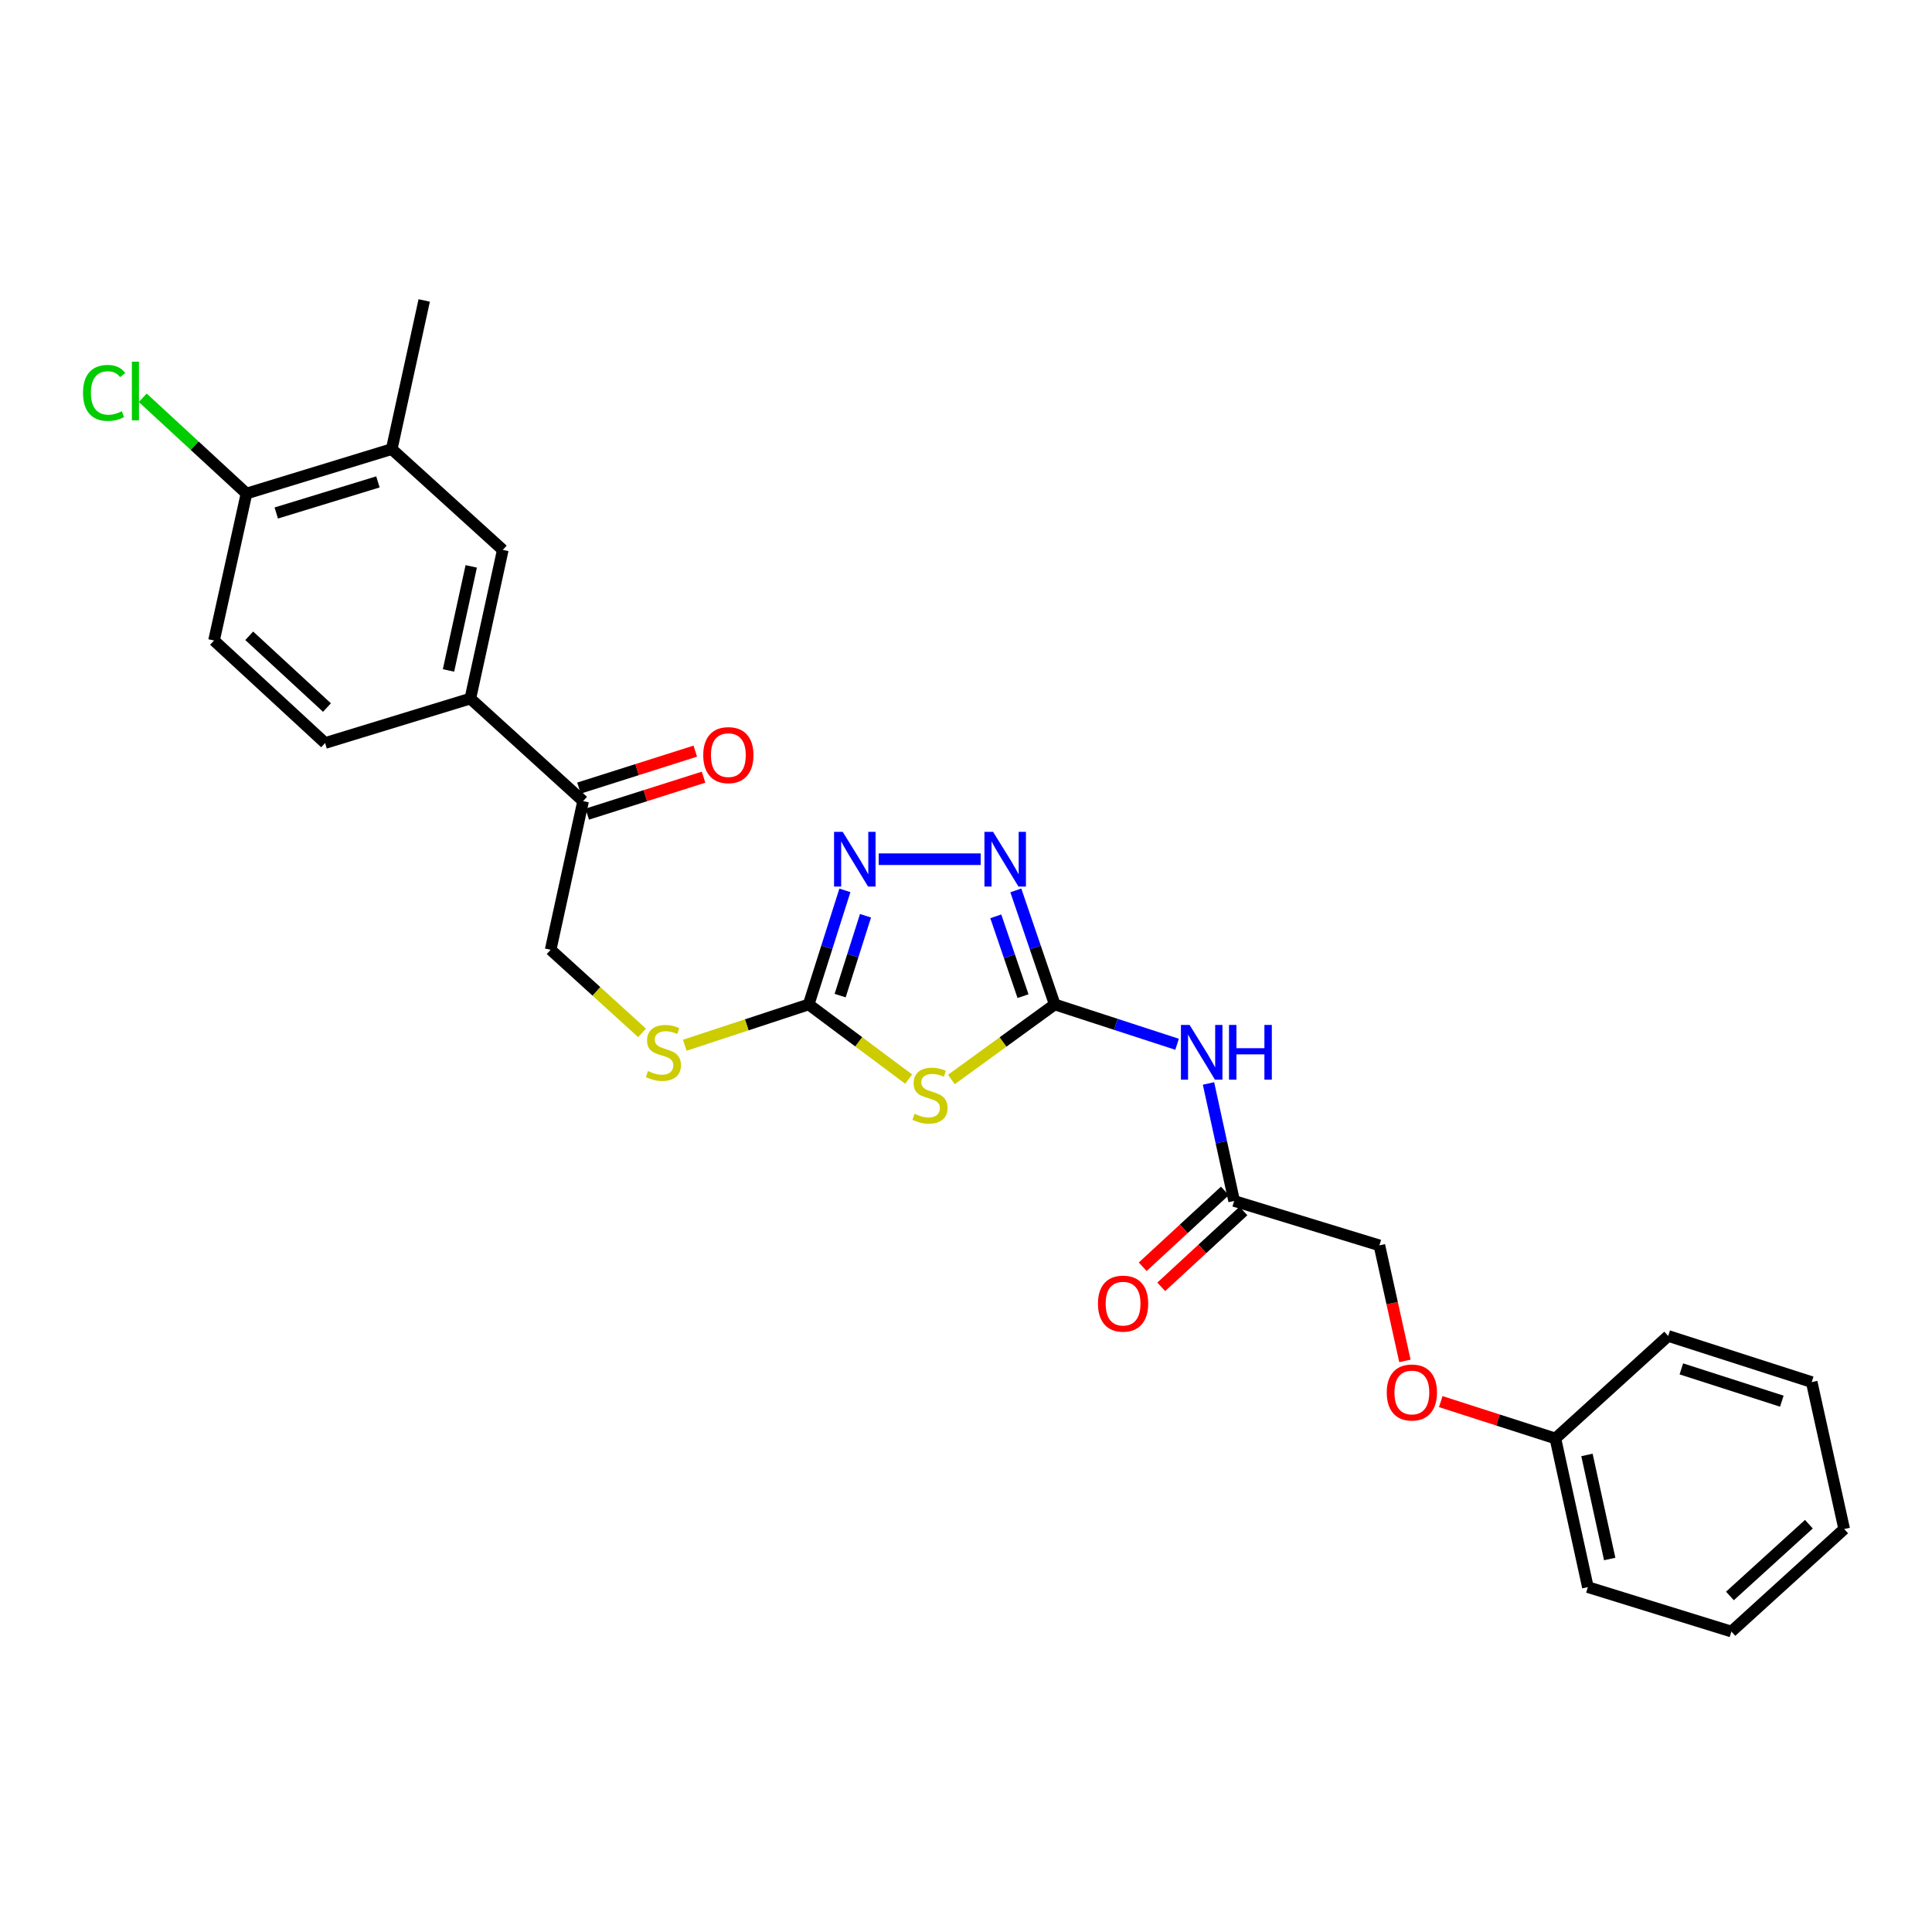 <?xml version='1.0' encoding='iso-8859-1'?>
<svg version='1.1' baseProfile='full'
              xmlns='http://www.w3.org/2000/svg'
                      xmlns:rdkit='http://www.rdkit.org/xml'
                      xmlns:xlink='http://www.w3.org/1999/xlink'
                  xml:space='preserve'
width='1000px' height='1000px' viewBox='0 0 1000 1000'>
<!-- END OF HEADER -->
<rect style='opacity:1.0;fill:#FFFFFF;stroke:none' width='1000' height='1000' x='0' y='0'> </rect>
<path class='bond-0' d='M 492.44,558.736 L 519.184,539.316' style='fill:none;fill-rule:evenodd;stroke:#CCCC00;stroke-width:6px;stroke-linecap:butt;stroke-linejoin:miter;stroke-opacity:1' />
<path class='bond-0' d='M 519.184,539.316 L 545.927,519.897' style='fill:none;fill-rule:evenodd;stroke:#000000;stroke-width:6px;stroke-linecap:butt;stroke-linejoin:miter;stroke-opacity:1' />
<path class='bond-1' d='M 470.326,558.537 L 444.445,539.217' style='fill:none;fill-rule:evenodd;stroke:#CCCC00;stroke-width:6px;stroke-linecap:butt;stroke-linejoin:miter;stroke-opacity:1' />
<path class='bond-1' d='M 444.445,539.217 L 418.564,519.897' style='fill:none;fill-rule:evenodd;stroke:#000000;stroke-width:6px;stroke-linecap:butt;stroke-linejoin:miter;stroke-opacity:1' />
<path class='bond-2' d='M 545.927,519.897 L 535.857,490.381' style='fill:none;fill-rule:evenodd;stroke:#000000;stroke-width:6px;stroke-linecap:butt;stroke-linejoin:miter;stroke-opacity:1' />
<path class='bond-2' d='M 535.857,490.381 L 525.787,460.864' style='fill:none;fill-rule:evenodd;stroke:#0000FF;stroke-width:6px;stroke-linecap:butt;stroke-linejoin:miter;stroke-opacity:1' />
<path class='bond-2' d='M 529.519,515.609 L 522.47,494.948' style='fill:none;fill-rule:evenodd;stroke:#000000;stroke-width:6px;stroke-linecap:butt;stroke-linejoin:miter;stroke-opacity:1' />
<path class='bond-2' d='M 522.47,494.948 L 515.421,474.287' style='fill:none;fill-rule:evenodd;stroke:#0000FF;stroke-width:6px;stroke-linecap:butt;stroke-linejoin:miter;stroke-opacity:1' />
<path class='bond-3' d='M 545.927,519.897 L 577.59,530.207' style='fill:none;fill-rule:evenodd;stroke:#000000;stroke-width:6px;stroke-linecap:butt;stroke-linejoin:miter;stroke-opacity:1' />
<path class='bond-3' d='M 577.59,530.207 L 609.253,540.517' style='fill:none;fill-rule:evenodd;stroke:#0000FF;stroke-width:6px;stroke-linecap:butt;stroke-linejoin:miter;stroke-opacity:1' />
<path class='bond-4' d='M 507.593,444.719 L 454.813,444.719' style='fill:none;fill-rule:evenodd;stroke:#0000FF;stroke-width:6px;stroke-linecap:butt;stroke-linejoin:miter;stroke-opacity:1' />
<path class='bond-5' d='M 437.32,460.851 L 427.942,490.374' style='fill:none;fill-rule:evenodd;stroke:#0000FF;stroke-width:6px;stroke-linecap:butt;stroke-linejoin:miter;stroke-opacity:1' />
<path class='bond-5' d='M 427.942,490.374 L 418.564,519.897' style='fill:none;fill-rule:evenodd;stroke:#000000;stroke-width:6px;stroke-linecap:butt;stroke-linejoin:miter;stroke-opacity:1' />
<path class='bond-5' d='M 447.988,473.99 L 441.423,494.656' style='fill:none;fill-rule:evenodd;stroke:#0000FF;stroke-width:6px;stroke-linecap:butt;stroke-linejoin:miter;stroke-opacity:1' />
<path class='bond-5' d='M 441.423,494.656 L 434.858,515.322' style='fill:none;fill-rule:evenodd;stroke:#000000;stroke-width:6px;stroke-linecap:butt;stroke-linejoin:miter;stroke-opacity:1' />
<path class='bond-6' d='M 418.564,519.897 L 386.505,530.459' style='fill:none;fill-rule:evenodd;stroke:#000000;stroke-width:6px;stroke-linecap:butt;stroke-linejoin:miter;stroke-opacity:1' />
<path class='bond-6' d='M 386.505,530.459 L 354.445,541.022' style='fill:none;fill-rule:evenodd;stroke:#CCCC00;stroke-width:6px;stroke-linecap:butt;stroke-linejoin:miter;stroke-opacity:1' />
<path class='bond-7' d='M 625.515,560.794 L 632.154,591.203' style='fill:none;fill-rule:evenodd;stroke:#0000FF;stroke-width:6px;stroke-linecap:butt;stroke-linejoin:miter;stroke-opacity:1' />
<path class='bond-7' d='M 632.154,591.203 L 638.794,621.611' style='fill:none;fill-rule:evenodd;stroke:#000000;stroke-width:6px;stroke-linecap:butt;stroke-linejoin:miter;stroke-opacity:1' />
<path class='bond-8' d='M 332.334,534.617 L 308.675,513.109' style='fill:none;fill-rule:evenodd;stroke:#CCCC00;stroke-width:6px;stroke-linecap:butt;stroke-linejoin:miter;stroke-opacity:1' />
<path class='bond-8' d='M 308.675,513.109 L 285.017,491.6' style='fill:none;fill-rule:evenodd;stroke:#000000;stroke-width:6px;stroke-linecap:butt;stroke-linejoin:miter;stroke-opacity:1' />
<path class='bond-9' d='M 727.185,704.402 L 720.578,674.503' style='fill:none;fill-rule:evenodd;stroke:#FF0000;stroke-width:6px;stroke-linecap:butt;stroke-linejoin:miter;stroke-opacity:1' />
<path class='bond-9' d='M 720.578,674.503 L 713.972,644.604' style='fill:none;fill-rule:evenodd;stroke:#000000;stroke-width:6px;stroke-linecap:butt;stroke-linejoin:miter;stroke-opacity:1' />
<path class='bond-10' d='M 745.731,725.475 L 775.4,735.013' style='fill:none;fill-rule:evenodd;stroke:#FF0000;stroke-width:6px;stroke-linecap:butt;stroke-linejoin:miter;stroke-opacity:1' />
<path class='bond-10' d='M 775.4,735.013 L 805.07,744.55' style='fill:none;fill-rule:evenodd;stroke:#000000;stroke-width:6px;stroke-linecap:butt;stroke-linejoin:miter;stroke-opacity:1' />
<path class='bond-11' d='M 633.997,616.414 L 612.73,636.044' style='fill:none;fill-rule:evenodd;stroke:#000000;stroke-width:6px;stroke-linecap:butt;stroke-linejoin:miter;stroke-opacity:1' />
<path class='bond-11' d='M 612.73,636.044 L 591.463,655.675' style='fill:none;fill-rule:evenodd;stroke:#FF0000;stroke-width:6px;stroke-linecap:butt;stroke-linejoin:miter;stroke-opacity:1' />
<path class='bond-11' d='M 643.59,626.808 L 622.324,646.438' style='fill:none;fill-rule:evenodd;stroke:#000000;stroke-width:6px;stroke-linecap:butt;stroke-linejoin:miter;stroke-opacity:1' />
<path class='bond-11' d='M 622.324,646.438 L 601.057,666.068' style='fill:none;fill-rule:evenodd;stroke:#FF0000;stroke-width:6px;stroke-linecap:butt;stroke-linejoin:miter;stroke-opacity:1' />
<path class='bond-12' d='M 638.794,621.611 L 713.972,644.604' style='fill:none;fill-rule:evenodd;stroke:#000000;stroke-width:6px;stroke-linecap:butt;stroke-linejoin:miter;stroke-opacity:1' />
<path class='bond-13' d='M 202.759,232.457 L 127.581,255.45' style='fill:none;fill-rule:evenodd;stroke:#000000;stroke-width:6px;stroke-linecap:butt;stroke-linejoin:miter;stroke-opacity:1' />
<path class='bond-13' d='M 195.619,249.432 L 142.994,265.527' style='fill:none;fill-rule:evenodd;stroke:#000000;stroke-width:6px;stroke-linecap:butt;stroke-linejoin:miter;stroke-opacity:1' />
<path class='bond-14' d='M 202.759,232.457 L 260.248,284.635' style='fill:none;fill-rule:evenodd;stroke:#000000;stroke-width:6px;stroke-linecap:butt;stroke-linejoin:miter;stroke-opacity:1' />
<path class='bond-15' d='M 202.759,232.457 L 219.567,155.511' style='fill:none;fill-rule:evenodd;stroke:#000000;stroke-width:6px;stroke-linecap:butt;stroke-linejoin:miter;stroke-opacity:1' />
<path class='bond-16' d='M 127.581,255.45 L 110.78,331.516' style='fill:none;fill-rule:evenodd;stroke:#000000;stroke-width:6px;stroke-linecap:butt;stroke-linejoin:miter;stroke-opacity:1' />
<path class='bond-17' d='M 127.581,255.45 L 100.734,230.669' style='fill:none;fill-rule:evenodd;stroke:#000000;stroke-width:6px;stroke-linecap:butt;stroke-linejoin:miter;stroke-opacity:1' />
<path class='bond-17' d='M 100.734,230.669 L 73.887,205.888' style='fill:none;fill-rule:evenodd;stroke:#00CC00;stroke-width:6px;stroke-linecap:butt;stroke-linejoin:miter;stroke-opacity:1' />
<path class='bond-18' d='M 110.78,331.516 L 168.27,384.581' style='fill:none;fill-rule:evenodd;stroke:#000000;stroke-width:6px;stroke-linecap:butt;stroke-linejoin:miter;stroke-opacity:1' />
<path class='bond-18' d='M 128.998,329.082 L 169.24,366.228' style='fill:none;fill-rule:evenodd;stroke:#000000;stroke-width:6px;stroke-linecap:butt;stroke-linejoin:miter;stroke-opacity:1' />
<path class='bond-19' d='M 168.27,384.581 L 243.448,361.581' style='fill:none;fill-rule:evenodd;stroke:#000000;stroke-width:6px;stroke-linecap:butt;stroke-linejoin:miter;stroke-opacity:1' />
<path class='bond-20' d='M 243.448,361.581 L 260.248,284.635' style='fill:none;fill-rule:evenodd;stroke:#000000;stroke-width:6px;stroke-linecap:butt;stroke-linejoin:miter;stroke-opacity:1' />
<path class='bond-20' d='M 232.149,347.021 L 243.909,293.159' style='fill:none;fill-rule:evenodd;stroke:#000000;stroke-width:6px;stroke-linecap:butt;stroke-linejoin:miter;stroke-opacity:1' />
<path class='bond-21' d='M 243.448,361.581 L 301.817,414.654' style='fill:none;fill-rule:evenodd;stroke:#000000;stroke-width:6px;stroke-linecap:butt;stroke-linejoin:miter;stroke-opacity:1' />
<path class='bond-22' d='M 301.817,414.654 L 285.017,491.6' style='fill:none;fill-rule:evenodd;stroke:#000000;stroke-width:6px;stroke-linecap:butt;stroke-linejoin:miter;stroke-opacity:1' />
<path class='bond-23' d='M 303.958,421.394 L 334.061,411.832' style='fill:none;fill-rule:evenodd;stroke:#000000;stroke-width:6px;stroke-linecap:butt;stroke-linejoin:miter;stroke-opacity:1' />
<path class='bond-23' d='M 334.061,411.832 L 364.164,402.269' style='fill:none;fill-rule:evenodd;stroke:#FF0000;stroke-width:6px;stroke-linecap:butt;stroke-linejoin:miter;stroke-opacity:1' />
<path class='bond-23' d='M 299.676,407.913 L 329.779,398.351' style='fill:none;fill-rule:evenodd;stroke:#000000;stroke-width:6px;stroke-linecap:butt;stroke-linejoin:miter;stroke-opacity:1' />
<path class='bond-23' d='M 329.779,398.351 L 359.882,388.789' style='fill:none;fill-rule:evenodd;stroke:#FF0000;stroke-width:6px;stroke-linecap:butt;stroke-linejoin:miter;stroke-opacity:1' />
<path class='bond-24' d='M 805.07,744.55 L 821.878,821.496' style='fill:none;fill-rule:evenodd;stroke:#000000;stroke-width:6px;stroke-linecap:butt;stroke-linejoin:miter;stroke-opacity:1' />
<path class='bond-24' d='M 821.41,753.073 L 833.176,806.936' style='fill:none;fill-rule:evenodd;stroke:#000000;stroke-width:6px;stroke-linecap:butt;stroke-linejoin:miter;stroke-opacity:1' />
<path class='bond-25' d='M 805.07,744.55 L 863.447,691.485' style='fill:none;fill-rule:evenodd;stroke:#000000;stroke-width:6px;stroke-linecap:butt;stroke-linejoin:miter;stroke-opacity:1' />
<path class='bond-26' d='M 821.878,821.496 L 896.168,844.489' style='fill:none;fill-rule:evenodd;stroke:#000000;stroke-width:6px;stroke-linecap:butt;stroke-linejoin:miter;stroke-opacity:1' />
<path class='bond-27' d='M 863.447,691.485 L 937.737,715.365' style='fill:none;fill-rule:evenodd;stroke:#000000;stroke-width:6px;stroke-linecap:butt;stroke-linejoin:miter;stroke-opacity:1' />
<path class='bond-27' d='M 870.262,708.533 L 922.265,725.249' style='fill:none;fill-rule:evenodd;stroke:#000000;stroke-width:6px;stroke-linecap:butt;stroke-linejoin:miter;stroke-opacity:1' />
<path class='bond-28' d='M 896.168,844.489 L 954.545,791.423' style='fill:none;fill-rule:evenodd;stroke:#000000;stroke-width:6px;stroke-linecap:butt;stroke-linejoin:miter;stroke-opacity:1' />
<path class='bond-28' d='M 895.411,826.062 L 936.275,788.917' style='fill:none;fill-rule:evenodd;stroke:#000000;stroke-width:6px;stroke-linecap:butt;stroke-linejoin:miter;stroke-opacity:1' />
<path class='bond-29' d='M 937.737,715.365 L 954.545,791.423' style='fill:none;fill-rule:evenodd;stroke:#000000;stroke-width:6px;stroke-linecap:butt;stroke-linejoin:miter;stroke-opacity:1' />
<path  class='atom-0' d='M 473.366 576.498
Q 473.686 576.618, 475.006 577.178
Q 476.326 577.738, 477.766 578.098
Q 479.246 578.418, 480.686 578.418
Q 483.366 578.418, 484.926 577.138
Q 486.486 575.818, 486.486 573.538
Q 486.486 571.978, 485.686 571.018
Q 484.926 570.058, 483.726 569.538
Q 482.526 569.018, 480.526 568.418
Q 478.006 567.658, 476.486 566.938
Q 475.006 566.218, 473.926 564.698
Q 472.886 563.178, 472.886 560.618
Q 472.886 557.058, 475.286 554.858
Q 477.726 552.658, 482.526 552.658
Q 485.806 552.658, 489.526 554.218
L 488.606 557.298
Q 485.206 555.898, 482.646 555.898
Q 479.886 555.898, 478.366 557.058
Q 476.846 558.178, 476.886 560.138
Q 476.886 561.658, 477.646 562.578
Q 478.446 563.498, 479.566 564.018
Q 480.726 564.538, 482.646 565.138
Q 485.206 565.938, 486.726 566.738
Q 488.246 567.538, 489.326 569.178
Q 490.446 570.778, 490.446 573.538
Q 490.446 577.458, 487.806 579.578
Q 485.206 581.658, 480.846 581.658
Q 478.326 581.658, 476.406 581.098
Q 474.526 580.578, 472.286 579.658
L 473.366 576.498
' fill='#CCCC00'/>
<path  class='atom-2' d='M 514.019 430.559
L 523.299 445.559
Q 524.219 447.039, 525.699 449.719
Q 527.179 452.399, 527.259 452.559
L 527.259 430.559
L 531.019 430.559
L 531.019 458.879
L 527.139 458.879
L 517.179 442.479
Q 516.019 440.559, 514.779 438.359
Q 513.579 436.159, 513.219 435.479
L 513.219 458.879
L 509.539 458.879
L 509.539 430.559
L 514.019 430.559
' fill='#0000FF'/>
<path  class='atom-3' d='M 436.185 430.559
L 445.465 445.559
Q 446.385 447.039, 447.865 449.719
Q 449.345 452.399, 449.425 452.559
L 449.425 430.559
L 453.185 430.559
L 453.185 458.879
L 449.305 458.879
L 439.345 442.479
Q 438.185 440.559, 436.945 438.359
Q 435.745 436.159, 435.385 435.479
L 435.385 458.879
L 431.705 458.879
L 431.705 430.559
L 436.185 430.559
' fill='#0000FF'/>
<path  class='atom-5' d='M 615.733 530.505
L 625.013 545.505
Q 625.933 546.985, 627.413 549.665
Q 628.893 552.345, 628.973 552.505
L 628.973 530.505
L 632.733 530.505
L 632.733 558.825
L 628.853 558.825
L 618.893 542.425
Q 617.733 540.505, 616.493 538.305
Q 615.293 536.105, 614.933 535.425
L 614.933 558.825
L 611.253 558.825
L 611.253 530.505
L 615.733 530.505
' fill='#0000FF'/>
<path  class='atom-5' d='M 636.133 530.505
L 639.973 530.505
L 639.973 542.545
L 654.453 542.545
L 654.453 530.505
L 658.293 530.505
L 658.293 558.825
L 654.453 558.825
L 654.453 545.745
L 639.973 545.745
L 639.973 558.825
L 636.133 558.825
L 636.133 530.505
' fill='#0000FF'/>
<path  class='atom-6' d='M 335.386 554.385
Q 335.706 554.505, 337.026 555.065
Q 338.346 555.625, 339.786 555.985
Q 341.266 556.305, 342.706 556.305
Q 345.386 556.305, 346.946 555.025
Q 348.506 553.705, 348.506 551.425
Q 348.506 549.865, 347.706 548.905
Q 346.946 547.945, 345.746 547.425
Q 344.546 546.905, 342.546 546.305
Q 340.026 545.545, 338.506 544.825
Q 337.026 544.105, 335.946 542.585
Q 334.906 541.065, 334.906 538.505
Q 334.906 534.945, 337.306 532.745
Q 339.746 530.545, 344.546 530.545
Q 347.826 530.545, 351.546 532.105
L 350.626 535.185
Q 347.226 533.785, 344.666 533.785
Q 341.906 533.785, 340.386 534.945
Q 338.866 536.065, 338.906 538.025
Q 338.906 539.545, 339.666 540.465
Q 340.466 541.385, 341.586 541.905
Q 342.746 542.425, 344.666 543.025
Q 347.226 543.825, 348.746 544.625
Q 350.266 545.425, 351.346 547.065
Q 352.466 548.665, 352.466 551.425
Q 352.466 555.345, 349.826 557.465
Q 347.226 559.545, 342.866 559.545
Q 340.346 559.545, 338.426 558.985
Q 336.546 558.465, 334.306 557.545
L 335.386 554.385
' fill='#CCCC00'/>
<path  class='atom-7' d='M 717.78 720.75
Q 717.78 713.95, 721.14 710.15
Q 724.5 706.35, 730.78 706.35
Q 737.06 706.35, 740.42 710.15
Q 743.78 713.95, 743.78 720.75
Q 743.78 727.63, 740.38 731.55
Q 736.98 735.43, 730.78 735.43
Q 724.54 735.43, 721.14 731.55
Q 717.78 727.67, 717.78 720.75
M 730.78 732.23
Q 735.1 732.23, 737.42 729.35
Q 739.78 726.43, 739.78 720.75
Q 739.78 715.19, 737.42 712.39
Q 735.1 709.55, 730.78 709.55
Q 726.46 709.55, 724.1 712.35
Q 721.78 715.15, 721.78 720.75
Q 721.78 726.47, 724.1 729.35
Q 726.46 732.23, 730.78 732.23
' fill='#FF0000'/>
<path  class='atom-9' d='M 568.304 674.756
Q 568.304 667.956, 571.664 664.156
Q 575.024 660.356, 581.304 660.356
Q 587.584 660.356, 590.944 664.156
Q 594.304 667.956, 594.304 674.756
Q 594.304 681.636, 590.904 685.556
Q 587.504 689.436, 581.304 689.436
Q 575.064 689.436, 571.664 685.556
Q 568.304 681.676, 568.304 674.756
M 581.304 686.236
Q 585.624 686.236, 587.944 683.356
Q 590.304 680.436, 590.304 674.756
Q 590.304 669.196, 587.944 666.396
Q 585.624 663.556, 581.304 663.556
Q 576.984 663.556, 574.624 666.356
Q 572.304 669.156, 572.304 674.756
Q 572.304 680.476, 574.624 683.356
Q 576.984 686.236, 581.304 686.236
' fill='#FF0000'/>
<path  class='atom-19' d='M 363.995 390.853
Q 363.995 384.053, 367.355 380.253
Q 370.715 376.453, 376.995 376.453
Q 383.275 376.453, 386.635 380.253
Q 389.995 384.053, 389.995 390.853
Q 389.995 397.733, 386.595 401.653
Q 383.195 405.533, 376.995 405.533
Q 370.755 405.533, 367.355 401.653
Q 363.995 397.773, 363.995 390.853
M 376.995 402.333
Q 381.315 402.333, 383.635 399.453
Q 385.995 396.533, 385.995 390.853
Q 385.995 385.293, 383.635 382.493
Q 381.315 379.653, 376.995 379.653
Q 372.675 379.653, 370.315 382.453
Q 367.995 385.253, 367.995 390.853
Q 367.995 396.573, 370.315 399.453
Q 372.675 402.333, 376.995 402.333
' fill='#FF0000'/>
<path  class='atom-20' d='M 42.971 203.365
Q 42.971 196.325, 46.251 192.645
Q 49.571 188.925, 55.851 188.925
Q 61.691 188.925, 64.811 193.045
L 62.171 195.205
Q 59.891 192.205, 55.851 192.205
Q 51.571 192.205, 49.291 195.085
Q 47.051 197.925, 47.051 203.365
Q 47.051 208.965, 49.371 211.845
Q 51.731 214.725, 56.291 214.725
Q 59.411 214.725, 63.051 212.845
L 64.171 215.845
Q 62.691 216.805, 60.451 217.365
Q 58.211 217.925, 55.731 217.925
Q 49.571 217.925, 46.251 214.165
Q 42.971 210.405, 42.971 203.365
' fill='#00CC00'/>
<path  class='atom-20' d='M 68.251 187.205
L 71.931 187.205
L 71.931 217.565
L 68.251 217.565
L 68.251 187.205
' fill='#00CC00'/>
</svg>
